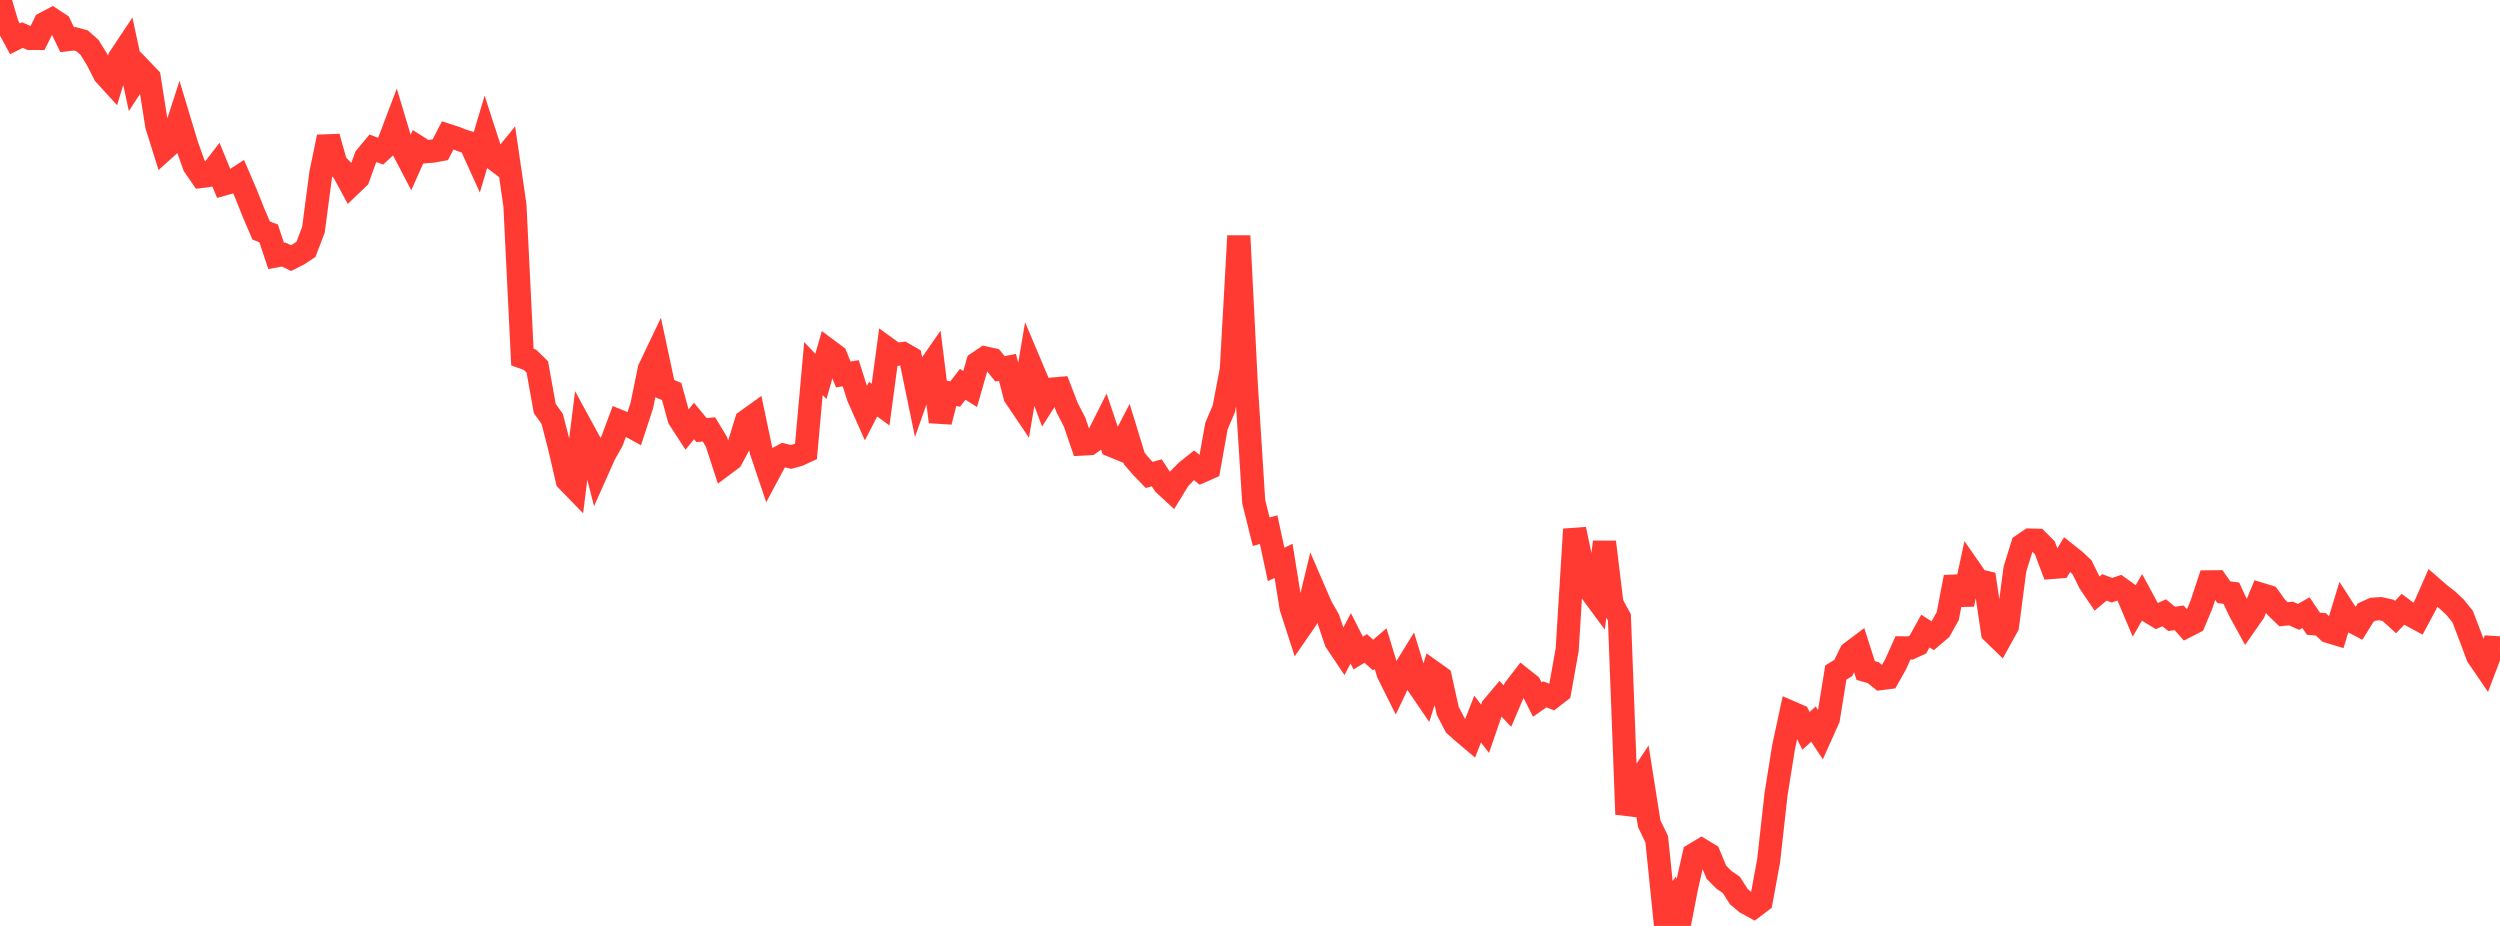 <?xml version="1.0" standalone="no"?>
<!DOCTYPE svg PUBLIC "-//W3C//DTD SVG 1.1//EN" "http://www.w3.org/Graphics/SVG/1.1/DTD/svg11.dtd">

<svg width="135" height="50" viewBox="0 0 135 50" preserveAspectRatio="none" 
  xmlns="http://www.w3.org/2000/svg"
  xmlns:xlink="http://www.w3.org/1999/xlink">


<polyline points="0.0, 0.0 0.403, 1.356 0.806, 2.098 1.209, 1.894 1.612, 2.074 2.015, 2.076 2.418, 1.26 2.821, 1.047 3.224, 1.312 3.627, 2.143 4.03, 2.094 4.433, 2.202 4.836, 2.559 5.239, 3.21 5.642, 4.007 6.045, 4.449 6.448, 3.131 6.851, 2.525 7.254, 4.401 7.657, 3.783 8.06, 4.204 8.463, 6.78 8.866, 8.066 9.269, 7.703 9.672, 6.459 10.075, 7.795 10.478, 8.937 10.881, 9.526 11.284, 9.472 11.687, 8.95 12.09, 9.936 12.493, 9.824 12.896, 9.563 13.299, 10.503 13.701, 11.513 14.104, 12.45 14.507, 12.604 14.91, 13.817 15.313, 13.743 15.716, 13.937 16.119, 13.732 16.522, 13.464 16.925, 12.409 17.328, 9.35 17.731, 7.394 18.134, 8.831 18.537, 9.248 18.94, 9.994 19.343, 9.609 19.746, 8.49 20.149, 8.008 20.552, 8.164 20.955, 7.79 21.358, 6.727 21.761, 8.069 22.164, 8.841 22.567, 7.938 22.97, 8.194 23.373, 8.161 23.776, 8.086 24.179, 7.307 24.582, 7.438 24.985, 7.597 25.388, 7.726 25.791, 8.616 26.194, 7.267 26.597, 8.511 27.0, 8.817 27.403, 8.322 27.806, 11.085 28.209, 19.285 28.612, 19.425 29.015, 19.815 29.418, 22.061 29.821, 22.623 30.224, 24.192 30.627, 25.934 31.03, 26.349 31.433, 23.125 31.836, 23.865 32.239, 25.44 32.642, 24.537 33.045, 23.822 33.448, 22.748 33.851, 22.913 34.254, 23.134 34.657, 21.903 35.06, 19.933 35.463, 19.088 35.866, 20.975 36.269, 21.139 36.672, 22.603 37.075, 23.226 37.478, 22.734 37.881, 23.223 38.284, 23.189 38.687, 23.857 39.09, 25.095 39.493, 24.794 39.896, 24.047 40.299, 22.736 40.701, 22.447 41.104, 24.357 41.507, 25.551 41.91, 24.796 42.313, 24.576 42.716, 24.673 43.119, 24.562 43.522, 24.377 43.925, 19.903 44.328, 20.327 44.731, 18.919 45.134, 19.219 45.537, 20.222 45.94, 20.154 46.343, 21.426 46.746, 22.335 47.149, 21.554 47.552, 21.85 47.955, 18.853 48.358, 19.145 48.761, 19.09 49.164, 19.32 49.567, 21.272 49.97, 20.129 50.373, 19.55 50.776, 22.777 51.179, 21.2 51.582, 21.277 51.985, 20.752 52.388, 21.006 52.791, 19.601 53.194, 19.328 53.597, 19.418 54.0, 19.918 54.403, 19.838 54.806, 21.398 55.209, 21.994 55.612, 19.618 56.015, 20.573 56.418, 21.643 56.821, 21.01 57.224, 20.975 57.627, 22.018 58.03, 22.797 58.433, 23.98 58.836, 23.958 59.239, 23.674 59.642, 22.872 60.045, 24.064 60.448, 24.229 60.851, 23.454 61.254, 24.766 61.657, 25.232 62.06, 25.649 62.463, 25.531 62.866, 26.144 63.269, 26.515 63.672, 25.856 64.075, 25.446 64.478, 25.125 64.881, 25.451 65.284, 25.274 65.687, 23.014 66.09, 22.064 66.493, 19.953 66.896, 12.738 67.299, 20.752 67.701, 27.091 68.104, 28.712 68.507, 28.603 68.91, 30.479 69.313, 30.287 69.716, 32.8 70.119, 34.046 70.522, 33.463 70.925, 31.796 71.328, 32.727 71.731, 33.439 72.134, 34.632 72.537, 35.235 72.94, 34.469 73.343, 35.263 73.746, 35.016 74.149, 35.372 74.552, 35.025 74.955, 36.349 75.358, 37.157 75.761, 36.312 76.164, 35.66 76.567, 36.98 76.97, 37.571 77.373, 36.292 77.776, 36.579 78.179, 38.389 78.582, 39.167 78.985, 39.527 79.388, 39.868 79.791, 38.829 80.194, 39.355 80.597, 38.184 81.0, 37.706 81.403, 38.13 81.806, 37.185 82.209, 36.662 82.612, 36.982 83.015, 37.778 83.418, 37.494 83.821, 37.651 84.224, 37.34 84.627, 35.092 85.03, 28.58 85.433, 30.514 85.836, 31.832 86.239, 32.378 86.642, 29.269 87.045, 32.598 87.448, 33.341 87.851, 43.974 88.254, 42.549 88.657, 41.94 89.06, 44.485 89.463, 45.316 89.866, 49.26 90.269, 48.708 90.672, 50.0 91.075, 47.927 91.478, 46.14 91.881, 45.899 92.284, 46.142 92.687, 47.102 93.09, 47.508 93.493, 47.785 93.896, 48.419 94.299, 48.753 94.701, 48.973 95.104, 48.668 95.507, 46.473 95.91, 42.86 96.313, 40.345 96.716, 38.472 97.119, 38.647 97.522, 39.466 97.925, 39.101 98.328, 39.711 98.731, 38.813 99.134, 36.316 99.537, 36.072 99.94, 35.247 100.343, 34.944 100.746, 36.206 101.149, 36.322 101.552, 36.645 101.955, 36.594 102.358, 35.882 102.761, 34.985 103.164, 34.99 103.567, 34.804 103.97, 34.078 104.373, 34.335 104.776, 33.991 105.179, 33.268 105.582, 31.164 105.985, 32.629 106.388, 30.758 106.791, 31.337 107.194, 31.436 107.597, 34.146 108.0, 34.537 108.403, 33.806 108.806, 30.735 109.209, 29.434 109.612, 29.163 110.015, 29.173 110.418, 29.579 110.821, 30.642 111.224, 30.611 111.627, 29.94 112.03, 30.26 112.433, 30.637 112.836, 31.458 113.239, 32.054 113.642, 31.718 114.045, 31.872 114.448, 31.736 114.851, 32.025 115.254, 32.978 115.657, 32.28 116.06, 33.026 116.463, 33.271 116.866, 33.091 117.269, 33.419 117.672, 33.362 118.075, 33.815 118.478, 33.608 118.881, 32.641 119.284, 31.419 119.687, 31.415 120.09, 31.979 120.493, 32.031 120.896, 32.909 121.299, 33.644 121.701, 33.068 122.104, 32.096 122.507, 32.22 122.91, 32.784 123.313, 33.171 123.716, 33.129 124.119, 33.312 124.522, 33.083 124.925, 33.682 125.328, 33.715 125.731, 34.097 126.134, 34.219 126.537, 32.892 126.94, 33.517 127.343, 33.727 127.746, 33.076 128.149, 32.896 128.552, 32.869 128.955, 32.957 129.358, 33.324 129.761, 32.901 130.164, 33.204 130.567, 33.423 130.97, 32.673 131.373, 31.757 131.776, 32.107 132.179, 32.418 132.582, 32.798 132.985, 33.299 133.388, 34.352 133.791, 35.433 134.194, 36.023 134.597, 34.961 135.0, 34.987" fill="none" stroke="#ff3a33" stroke-width="1.25"/>

</svg>